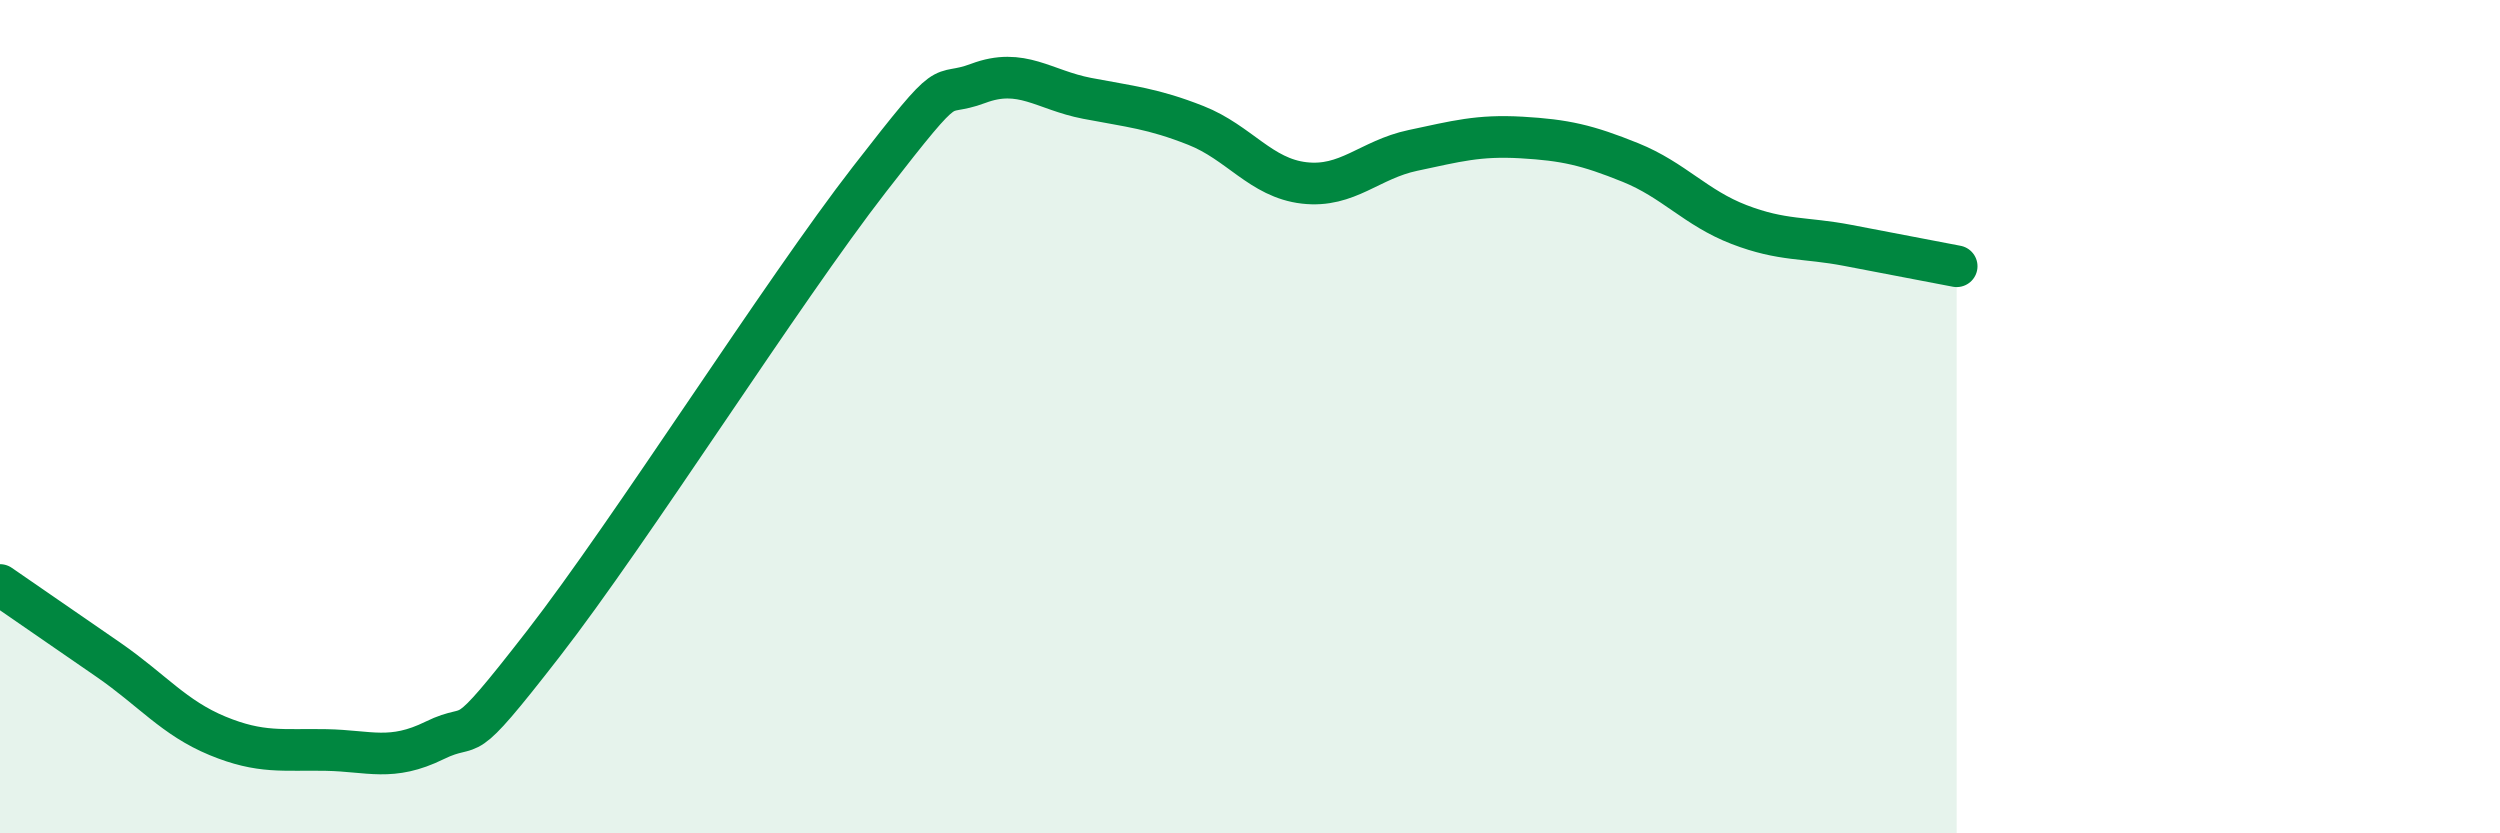 
    <svg width="60" height="20" viewBox="0 0 60 20" xmlns="http://www.w3.org/2000/svg">
      <path
        d="M 0,14.04 C 0.52,14.4 1.57,15.12 2.61,15.84 C 3.65,16.56 4.18,17.23 5.22,17.66 C 6.26,18.09 6.79,17.98 7.83,18 C 8.87,18.02 9.39,18.28 10.43,17.77 C 11.47,17.26 10.95,18.14 13.04,15.45 C 15.13,12.76 18.78,6.99 20.87,4.3 C 22.96,1.61 22.44,2.39 23.48,2 C 24.52,1.61 25.05,2.16 26.09,2.36 C 27.13,2.56 27.66,2.6 28.7,3.01 C 29.74,3.42 30.26,4.27 31.3,4.39 C 32.34,4.51 32.87,3.83 33.91,3.61 C 34.95,3.39 35.48,3.24 36.52,3.3 C 37.56,3.36 38.09,3.48 39.13,3.9 C 40.17,4.32 40.7,4.99 41.74,5.39 C 42.78,5.79 43.31,5.69 44.35,5.89 C 45.39,6.09 46.44,6.29 46.96,6.39L46.96 20L0 20Z"
        fill="#008740"
        opacity="0.1"
        stroke-linecap="round"
        stroke-linejoin="round"
      />
      <path
        d="M 0,14.04 C 0.52,14.4 1.57,15.12 2.61,15.84 C 3.65,16.56 4.18,17.23 5.22,17.66 C 6.26,18.09 6.79,17.98 7.83,18 C 8.87,18.02 9.39,18.28 10.43,17.77 C 11.47,17.26 10.95,18.14 13.04,15.45 C 15.13,12.76 18.78,6.99 20.87,4.3 C 22.96,1.61 22.44,2.39 23.48,2 C 24.52,1.61 25.05,2.16 26.09,2.36 C 27.13,2.56 27.66,2.6 28.7,3.01 C 29.74,3.42 30.26,4.27 31.3,4.39 C 32.34,4.51 32.87,3.83 33.91,3.61 C 34.95,3.39 35.48,3.24 36.52,3.3 C 37.56,3.36 38.09,3.48 39.13,3.9 C 40.17,4.32 40.7,4.99 41.74,5.39 C 42.78,5.79 43.31,5.69 44.35,5.89 C 45.39,6.09 46.44,6.29 46.96,6.39"
        stroke="#008740"
        stroke-width="1"
        fill="none"
        stroke-linecap="round"
        stroke-linejoin="round"
      />
    </svg>
  